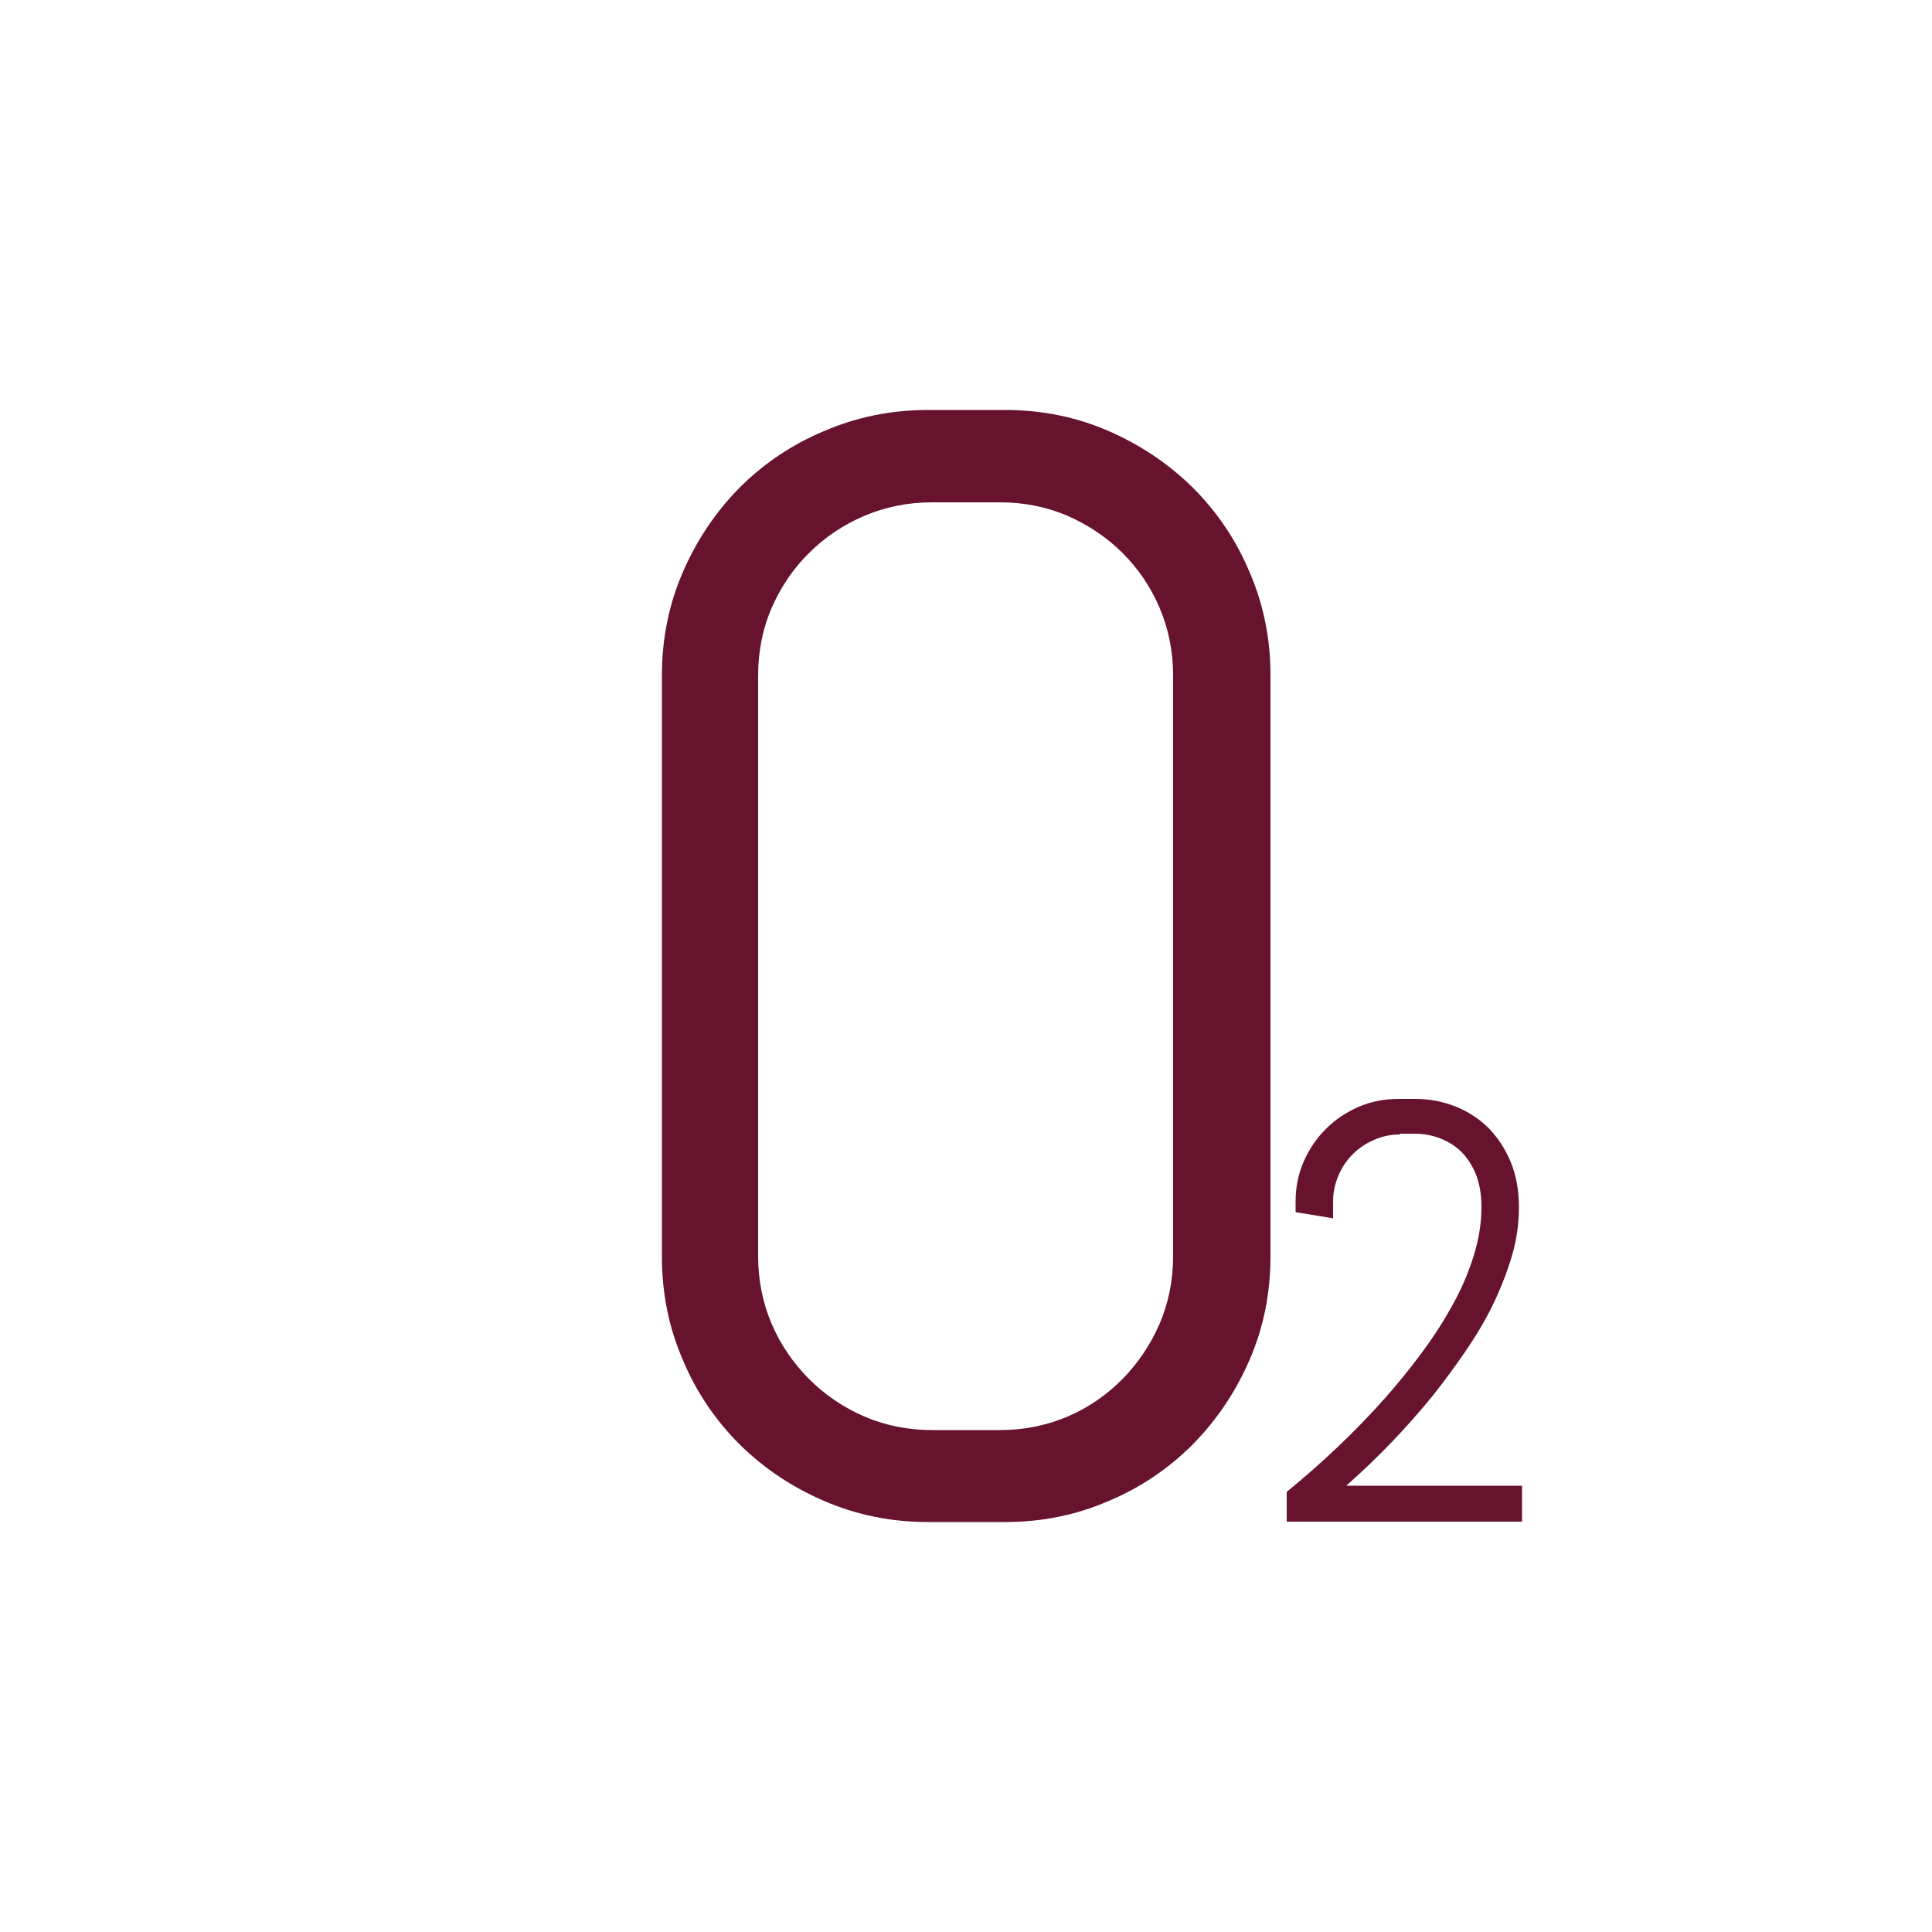 <?xml version="1.0" encoding="UTF-8"?>
<!-- Generator: Adobe Illustrator 28.2.0, SVG Export Plug-In . SVG Version: 6.00 Build 0)  -->
<svg xmlns="http://www.w3.org/2000/svg" xmlns:xlink="http://www.w3.org/1999/xlink" version="1.1" id="Camada_1" x="0px" y="0px" viewBox="0 0 500 500" style="enable-background:new 0 0 500 500;" xml:space="preserve">
<style type="text/css">
	.st0{fill:none;stroke:#67132E;stroke-width:6;stroke-linecap:round;stroke-linejoin:round;stroke-miterlimit:10;}
	.st1{fill:#67132E;}
	
		.st2{fill:none;stroke:#67132E;stroke-width:5;stroke-linecap:round;stroke-linejoin:round;stroke-miterlimit:10;stroke-dasharray:10,15;}
	.st3{fill:#FDD663;}
	.st4{fill:none;stroke:#FDD663;stroke-miterlimit:10;}
	.st5{fill:none;stroke:#000000;stroke-width:4;stroke-linecap:round;stroke-linejoin:round;stroke-miterlimit:10;}
	.st6{fill:none;stroke:#000000;stroke-width:3;stroke-linecap:round;stroke-linejoin:round;stroke-miterlimit:10;}
	.st7{fill:none;stroke:#000000;stroke-miterlimit:10;}
	.st8{fill:none;stroke:#67132E;stroke-width:6;stroke-miterlimit:10;}
</style>
<g>
	<path class="st0" d="M1590.5,180.9v-51h20.6v-16h-20.6h-158.9H1412v16h19.6v51c0,22.2,9.1,42.3,23.9,56.7c7,6.8,7,18.1,0,24.9   c-14.7,14.4-23.9,34.5-23.9,56.7v51H1412v16h19.6h158.8h20.6v-16h-20.6v-51c0-22.2-9.1-42.3-23.9-56.7c-7-6.8-7-18.1,0-24.9   C1581.3,223.1,1590.5,203,1590.5,180.9z"></path>
	<path class="st1" d="M1513.5,245h-4c-28.6,0-53.2-17.3-63.9-42c-3.6-8.4,130.5,6.8,119.3,19.2C1552.3,236.2,1534,245,1513.5,245z"></path>
	<path class="st1" d="M1461.4,355.2l-10.9,13.8h122l-10.8-13.8C1536.2,322.6,1486.9,322.6,1461.4,355.2z"></path>
	<rect x="1411.5" y="114" class="st1" width="199" height="17"></rect>
	<rect x="1411.5" y="369" class="st1" width="199" height="17"></rect>
	<path class="st2" d="M1511.5,330.8v-78.3"></path>
</g>
<path class="st3" d="M1556.9-725.6l-26.7,14c-0.9,0.5-1.9-0.3-1.7-1.2l5.1-29.8c0.1-0.4-0.1-0.8-0.3-1l-21.6-21.1  c-0.7-0.7-0.3-1.9,0.7-2l29.9-4.3c0.4-0.1,0.7-0.3,0.9-0.6l13.4-27.1c0.4-0.9,1.7-0.9,2.1,0l13.4,27.1c0.2,0.3,0.5,0.6,0.9,0.6  l29.9,4.3c1,0.1,1.4,1.3,0.7,2l-21.6,21.1c-0.3,0.3-0.4,0.7-0.3,1l5.1,29.8c0.2,1-0.8,1.7-1.7,1.2l-26.7-14  C1557.6-725.8,1557.2-725.8,1556.9-725.6z"></path>
<path class="st4" d="M1409.3-725.6l-26.7,14c-0.9,0.5-1.9-0.3-1.7-1.2l5.1-29.8c0.1-0.4-0.1-0.8-0.3-1l-21.6-21.1  c-0.7-0.7-0.3-1.9,0.7-2l29.9-4.3c0.4-0.1,0.7-0.3,0.9-0.6l13.4-27.1c0.4-0.9,1.7-0.9,2.1,0l13.4,27.1c0.2,0.3,0.5,0.6,0.9,0.6  l29.9,4.3c1,0.1,1.4,1.3,0.7,2l-21.6,21.1c-0.3,0.3-0.4,0.7-0.3,1l5.1,29.8c0.2,1-0.8,1.7-1.7,1.2l-26.7-14  C1410-725.8,1409.6-725.8,1409.3-725.6z"></path>
<g>
	<g>
		<g>
			<path class="st3" d="M1153.5-668c-0.2,0-0.3,0-0.5-0.1c-0.6-0.2-1-0.6-1.2-1.2l-4-16.2c-0.1-0.3-0.3-0.4-0.5-0.5l-16.2-4     c-0.6-0.1-1.1-0.6-1.2-1.2c-0.2-0.6,0-1.2,0.4-1.7l12.8-12.8l7.5,10.9c0.8,1.1,1.8,2,2.9,2.6l16.3,8.6l-15.1,15.1     C1154.4-668.2,1154-668,1153.5-668z M1142.9-704.1l-11.9,11.9c-0.2,0.2-0.2,0.4-0.2,0.7c0.1,0.2,0.3,0.4,0.5,0.5l16.2,4     c0.6,0.2,1.1,0.6,1.2,1.2l4,16.2c0.1,0.2,0.2,0.4,0.5,0.5c0.2,0.1,0.5,0,0.7-0.2l14.2-14.2l-15.1-7.9c-1.3-0.7-2.5-1.7-3.3-2.9     L1142.9-704.1z"></path>
		</g>
		<g>
			<path class="st3" d="M1216.2-667.4c-0.4,0-0.9-0.2-1.2-0.5l-15.8-15.8l16.3-8.6c1.2-0.6,2.2-1.5,2.9-2.6l7.5-10.9l13.4,13.4     c0.4,0.4,0.6,1.1,0.4,1.7c-0.2,0.6-0.6,1-1.2,1.2l-16.2,4c-0.3,0.1-0.4,0.3-0.5,0.5l-4,16.2c-0.1,0.6-0.6,1.1-1.2,1.2     C1216.5-667.4,1216.4-667.4,1216.2-667.4z M1200.9-683.4l14.8,14.8c0.2,0.2,0.4,0.2,0.7,0.2c0.2-0.1,0.4-0.3,0.5-0.5l4-16.2     c0.2-0.6,0.6-1.1,1.2-1.2l16.2-4c0.2-0.1,0.4-0.2,0.5-0.5s0-0.5-0.2-0.7l-12.6-12.6l-6.8,9.9c-0.8,1.2-2,2.2-3.3,2.9     L1200.9-683.4z"></path>
		</g>
	</g>
	<g>
		<path class="st3" d="M1207.8-708.6h-46.6c-2.7,0-5-2.2-5-5v-3.9c0-5.5,3.6-10.3,8.7-11.9c-2.1-1.4-3.1-4-2.6-6.6    c0.5-2.4,2.5-4.3,4.8-4.8c1.9-0.4,3.9,0.1,5.4,1.3s2.4,3,2.4,4.9c0,2.1-1,4-2.7,5.2c3.4,1.1,6.3,3.6,7.7,6.9    c0.9-6.3,5.4-11.7,11.6-13.6c-3-1.9-4.5-5.5-3.8-9.1c0.7-3.2,3.3-5.8,6.6-6.4c2.5-0.5,5.1,0.2,7.1,1.8s3.1,4,3.1,6.5    c0,2.9-1.5,5.5-3.8,7.1c7.1,2,12.1,8.4,12.1,15.9v6.7C1212.8-710.8,1210.6-708.6,1207.8-708.6z M1168.7-739.9    c-0.4,0-0.8,0-1.2,0.1c-2,0.4-3.6,2-4.1,4c-0.6,2.6,0.7,5.1,3.1,6.1l1.5,0.6l-1.6,0.3c-5.3,1.1-9.2,5.8-9.2,11.2v3.9    c0,2.2,1.8,4,4,4h46.6c2.2,0,4-1.8,4-4v-6.7c0-7.4-5.3-13.8-12.5-15.2l-1.5-0.3l1.4-0.6c2.7-1.2,4.4-3.9,4.4-6.8    c0-2.2-1-4.3-2.7-5.8c-1.7-1.4-4-2-6.2-1.6c-2.8,0.6-5.2,2.8-5.8,5.6c-0.8,3.5,1,7.1,4.3,8.6l1.4,0.6l-1.5,0.3    c-7.1,1.5-12.2,7.9-12.2,15.1v0.7l-1,0.1c-0.8-4.6-4.4-8.3-9-9.2l-1.6-0.3l1.5-0.6c2-0.8,3.2-2.8,3.2-4.9c0-1.6-0.7-3.1-2-4.2    C1171.1-739.5,1169.9-739.9,1168.7-739.9z"></path>
	</g>
	<g>
		<path class="st3" d="M1194.4-681.1h-19.6c-1.5,0-3-0.4-4.3-1.1l-17.4-9.1c-1.3-0.7-2.5-1.7-3.3-2.9l-11.2-16.2    c-0.8-1.2-1.4-2.7-1.6-4.1l-2.4-19.5c-0.2-1.5,0-3,0.5-4.4l7-18.4c0.5-1.4,1.4-2.7,2.5-3.6l14.7-13c1.1-1,2.5-1.7,3.9-2l19.1-4.7    c1.4-0.3,3-0.3,4.4,0l19.1,4.7c1.4,0.3,2.8,1.1,3.9,2.1l14.7,13c1.1,1,2,2.2,2.5,3.6l7,18.4c0.5,1.4,0.7,2.9,0.5,4.4l-2.4,19.5    c-0.2,1.5-0.7,2.9-1.6,4.1l-11.2,16.2c-0.8,1.2-2,2.2-3.3,2.9l-17.4,9.1C1197.3-681.5,1195.8-681.1,1194.4-681.1z M1184.5-779.4    c-0.7,0-1.3,0.1-2,0.2l-19.1,4.7c-1.3,0.3-2.5,0.9-3.5,1.8l-14.7,13c-1,0.9-1.8,2-2.2,3.2l-7,18.4c-0.5,1.2-0.6,2.6-0.5,3.9    l2.4,19.5c0.2,1.3,0.6,2.6,1.4,3.7l11.2,16.2c0.8,1.1,1.8,2,2.9,2.6l17.4,9.1c1.2,0.6,2.5,0.9,3.8,0.9h19.6c1.3,0,2.6-0.3,3.8-0.9    l17.4-9.1c1.2-0.6,2.2-1.5,2.9-2.6l11.2-16.2c0.8-1.1,1.2-2.4,1.4-3.7l2.4-19.5c0.2-1.3,0-2.7-0.5-3.9l-7-18.4    c-0.5-1.2-1.2-2.4-2.2-3.2l-14.7-13c-1-0.9-2.2-1.5-3.5-1.8l-19.1-4.7C1185.9-779.3,1185.2-779.4,1184.5-779.4z"></path>
	</g>
	<g>
		<path class="st3" d="M1192.6-688.1h-16.1c-1.4,0-2.8-0.3-4-1l-14.3-7.5c-1.2-0.6-2.3-1.6-3.1-2.8l-9.2-13.3    c-0.8-1.2-1.3-2.5-1.5-3.9l-1.9-16c-0.2-1.4,0-2.8,0.5-4.1l5.7-15.1c0.5-1.3,1.3-2.5,2.4-3.4l12.1-10.7c1-0.9,2.3-1.6,3.7-1.9    l15.7-3.8c1.4-0.3,2.8-0.3,4.1,0l15.7,3.8c1.4,0.3,2.6,1,3.7,1.9l12.1,10.7c1,0.9,1.9,2.1,2.4,3.4l5.7,15.1    c0.5,1.3,0.7,2.7,0.5,4.1l-1.9,16c-0.2,1.4-0.7,2.7-1.5,3.9l-9.2,13.3c-0.8,1.2-1.9,2.1-3.1,2.8l-14.3,7.5    C1195.4-688.5,1194-688.1,1192.6-688.1z M1184.5-770.9c-0.6,0-1.2,0.1-1.8,0.2l-15.6,3.8c-1.2,0.3-2.3,0.9-3.3,1.7l-12.1,10.7    c-0.9,0.8-1.7,1.9-2.1,3l-5.7,15.1c-0.4,1.2-0.6,2.4-0.4,3.6l1.9,16c0.1,1.2,0.6,2.4,1.3,3.4l9.2,13.3c0.7,1,1.7,1.9,2.8,2.4    l14.3,7.5c1.1,0.6,2.3,0.9,3.6,0.9h16.1c1.2,0,2.5-0.3,3.6-0.9l14.3-7.5c1.1-0.6,2-1.4,2.7-2.4l9.2-13.3c0.7-1,1.2-2.2,1.3-3.4    l1.9-16c0.1-1.2,0-2.5-0.4-3.7l-5.7-15.1c-0.4-1.2-1.2-2.2-2.1-3l-12.1-10.7c-0.9-0.8-2.1-1.4-3.3-1.7l-15.7-3.8    C1185.8-770.8,1185.2-770.9,1184.5-770.9z"></path>
	</g>
</g>
<g>
	<path class="st5" d="M368.1-566c-0.2-0.3-0.4-0.5-0.6-0.8c9.7-9.1,22.5-14.2,35.9-14.2l0,0c23.8,0,44.1,15.8,50.4,38h-66.6   C380.3-550.6,373.9-558.3,368.1-566z M380.9-619.6c0-12.5,10.1-22.6,22.6-22.6s22.6,10.1,22.6,22.6S416-597,403.5-597l0,0l0,0   C391-597.1,380.9-607.2,380.9-619.6z M495.6-606.6L495.6-606.6L495.6-606.6c19.5,0,37,10.6,46.1,27.4c-3.5,3.2-6.7,6.8-9.5,10.6   H459c-2.8-3.9-6-7.4-9.5-10.6C458.7-596.1,476.2-606.6,495.6-606.6z M473-645.2c0-12.4,10.1-22.6,22.6-22.6s22.6,10.1,22.6,22.6   c0,12.4-10.1,22.6-22.6,22.6l0,0l0,0C483.2-622.6,473-632.8,473-645.2z M623.1-566c-5.8,7.8-12.2,15.5-19.2,23h-66.6   c6.3-22.2,26.6-38,50.4-38l0,0c6.7,0,13.3,1.3,19.4,3.7c6.1,2.4,11.7,6,16.5,10.5C623.5-566.6,623.3-566.3,623.1-566z M565.2-619.6   c0-12.5,10.1-22.6,22.6-22.6c12.4,0,22.6,10.1,22.6,22.6S600.3-597,587.8-597l0,0l0,0C575.3-597.1,565.2-607.2,565.2-619.6z    M632.8-580.2c-25.4,34.7-31,53.4-137.2,117.7c-41.7-21.1-109.3-68.1-137.2-117.7c-21.9-34.6-26-63.1-25.2-81.7   c1.3-30.2,16.5-54.4,40.7-64.9c9.1-3.9,18.9-5.8,29.1-5.8c27.1,0,57.6,13.4,87.3,39.1c3,2.6,7.5,2.6,10.5,0   c40.9-35.4,83.3-47.6,116.4-33.3c24.2,10.5,39.5,34.7,40.7,64.9C658.8-643.2,654.7-614.8,632.8-580.2z M239.6-404.4   c-0.7-4.9-5.3-8.4-10.2-7.6c-4.9,0.7-8.4,5.3-7.6,10.2c0.7,4.9,5.3,8.3,10.2,7.6C236.9-394.8,240.3-399.4,239.6-404.4z    M239.6-404.4c-0.7-4.9-5.3-8.4-10.2-7.6c-4.9,0.7-8.4,5.3-7.6,10.2c0.7,4.9,5.3,8.3,10.2,7.6C236.9-394.8,240.3-399.4,239.6-404.4   z M239.6-404.4c-0.7-4.9-5.3-8.4-10.2-7.6c-4.9,0.7-8.4,5.3-7.6,10.2c0.7,4.9,5.3,8.3,10.2,7.6   C236.9-394.8,240.3-399.4,239.6-404.4z"></path>
	<path class="st5" d="M679.2-452.7c-4.7-7.9-24.1-31.3-75.2-1.5l-90.2,52.5c-5,2.9-9.5,4.7-14,5.7c1.8-2.9,3.2-6.1,4.2-9.7   c4.6-17.2-5.6-35.2-23.3-40.9c-0.3-0.1-0.7-0.2-1-0.3c-25.9-4.7-51.5-13.9-72-21.3c-7.1-2.6-13.9-5-19.6-6.9   c-23.1-7.5-43.9,1.8-61.3,11.8l-67.1,38.8l-6.3-11.2c-5.8-10.2-18.8-13.8-29-8l-25.3,14.3c-4.9,2.8-8.5,7.4-10,12.8   c-1.5,5.5-0.8,11.2,2,16.2L265.4-269c2.8,4.9,7.3,8.5,12.8,10c1.9,0.5,3.8,0.8,5.7,0.8c3.6,0,7.2-0.9,10.4-2.8l25.3-14.3   c10.2-5.8,13.8-18.8,8-29l-7.7-13.6l15.3-8.8l115.5,30.9c6.5,1.7,12.9,2.6,19.2,2.6c12.5,0,24.4-3.5,35.7-10.4l163.6-100.7   C684.2-413.4,688.9-436.5,679.2-452.7z M232-394.1c-4.9,0.7-9.5-2.7-10.2-7.6s2.7-9.5,7.6-10.2c4.9-0.7,9.5,2.7,10.2,7.6   C240.3-399.4,236.9-394.8,232-394.1z"></path>
</g>
<path class="st5" d="M412.9-408.6c0,0,73,18.3,87,12.6"></path>
<g>
	<path class="st6" d="M-120.4-444.1c0.4,31.4-25.8,57.1-57.2,57.1h-3.7c3.7-11,5.7-22.7,5.7-34.9V-445c0-35.4,52.8-37.4,55.1-2.2   C-120.5-446.2-120.4-445.2-120.4-444.1z"></path>
	<path class="st6" d="M-175.6-526.1V-422c0,12.2-2,24-5.7,34.9c-11.4,33.7-38.8,60-73.2,69.9c-2.9,0.8-5.7,1.5-8.7,2.1   c-3.6,0.7-7.3,1.3-11.1,1.6c-3.4,0.3-6.9,0.5-10.4,0.5s-6.9-0.2-10.4-0.5c-3.8-0.4-7.5-0.9-11.1-1.6c-2.9-0.6-5.8-1.3-8.7-2.1   c-34.4-9.8-61.8-36.2-73.2-69.9c-3.7-11-5.7-22.7-5.7-34.9v-104.1H-175.6z"></path>
	<path class="st6" d="M-388-387h-4.4c-31.2,0-56.4-25.3-56.4-56.4c0-1.1,0-2.2,0.1-3.3c2-35.4,55.1-33.5,55.1,2v22.8   C-393.7-409.8-391.7-398-388-387z"></path>
	<path class="st6" d="M-254.5-317.2v14.4h-60.3v-14.4c2.8,0.8,5.7,1.5,8.7,2.1c3.6,0.7,7.3,1.3,11.1,1.6c3.4,0.3,6.9,0.5,10.4,0.5   s7-0.2,10.4-0.5c3.8-0.4,7.4-0.9,11.1-1.6C-260.2-315.6-257.4-316.3-254.5-317.2z"></path>
	<rect x="-299.2" y="-302.8" class="st6" width="29.1" height="75.6"></rect>
	<rect x="-362" y="-227.2" class="st6" width="154.7" height="44.4"></rect>
	<polygon class="st6" points="-284.6,-419.1 -303.3,-409.3 -299.7,-430 -314.8,-444.7 -293.9,-447.7 -284.6,-466.6 -275.3,-447.7    -254.5,-444.7 -269.6,-430 -266,-409.3  "></polygon>
</g>
<path class="st7" d="M-1146.7-250.9l80.6,80.6c5.6,5.6,13.3,8.8,21.2,8.8c7.9,0,15.6-3.2,21.2-8.8c35.4-35.4,132.5-132.5,188-188  c8.6-8.6,20.3-13.5,32.5-13.5s23.9,4.9,32.5,13.5l0,0c17.9,18,17.9,47.1,0,65c-62,61.9-179.8,179.8-241.7,241.7  c-8.6,8.6-20.3,13.4-32.5,13.4s-23.9-4.8-32.5-13.4l-134.3-134.3c-17.9-17.9-17.9-47.1,0-65c8.6-8.6,20.3-13.5,32.5-13.5  C-1167-264.4-1155.3-259.5-1146.7-250.9L-1146.7-250.9z"></path>
<g>
	<path class="st1" d="M797.7,206.4c-6.4-6.3-12.2-12-18.1-17.6c-0.7-0.7-2.3-0.7-3.4-0.6c-10.8,1.3-18.5-3.6-24.5-12   c-2.1-3-1.5-5.9,1.9-7c14.9-4.6,22.5-16.6,30.6-28.5c5.4-7.9,10.8-16.1,17.7-22.6c15.2-14.4,33.7-14.2,48.9-0.9   c4.6,4,4.3,6.4-1.8,9.7c4.9,4.8,9.6,9.5,14.4,14.1c0.5,0.5,1.5,0.6,2.2,0.6c7-0.4,10.6,4.6,14.4,9.1c2.2,2.7,0.1,5-1.9,7   c-12.8,12.8-25.6,25.6-38.5,38.5c-7.1,7.2-14.8,13.9-21.3,21.6c-7.8,9.1-17.1,14.1-28.9,15c-4.5,0.3-8.8,1.6-13.3,2.1   c-5.5,0.6-9.6,3.1-13.5,7.2c-45.2,48-90.6,95.8-136,143.7c-7,7.4-15.4,9-22.9,4.4c-9.8-6-10.8-19.2-2-27.6   c27.3-26,54.7-51.9,82-77.9c21.2-20.1,42.6-40,63.4-60.5c7.2-7.1,15.2-10.6,24.9-11.8c7-0.9,13.9-2.3,20.8-3.7   C794.3,208.4,795.6,207.4,797.7,206.4z M870.4,153.2c-2.6-4.3-4.9-3.4-7.8-0.6c-20,20.1-40.1,40.2-60.3,60.2   c-1.8,1.8-4.4,3.4-6.8,4c-6.5,1.5-13.2,2.7-19.8,3.5c-9.5,1.2-17.2,4.7-24.4,11.6c-40.3,38.9-81,77.3-121.6,115.8   c-7.7,7.3-15.4,14.5-23,21.9c-3.5,3.4-3.3,8.9-0.1,12.1c3.2,3.2,8.5,3.2,12.1,0c1.2-1.1,2.3-2.3,3.4-3.4   c46.1-48.7,92.2-97.4,138.4-146c1.8-1.9,4.2-3.6,6.7-4.1c9.2-2,18.6-3.3,27.9-5.2c3.2-0.7,7-1.5,9.1-3.6   C826.3,197.5,848.2,175.4,870.4,153.2z M840.2,120.3c-8.4-5.9-18.5-5.8-27.5-0.1c-8.5,5.4-14.3,13.2-19.4,21.6   c-8.1,13.1-16.2,26.2-31.6,33.5c2.1,1.4,3.6,2.6,5.3,3.3c6.3,2.8,11.9,0.5,17.1-2.9c9.2-6,15.4-14.8,21.5-23.6   C814.6,139,825.1,127.4,840.2,120.3z M825.8,140.7c-1.4,1.5-3.2,3.4-4.8,5.1c6.3,6.4,12.1,12.3,17.9,18.1c1.9-1.7,3.7-3.3,5.5-4.9   C838.2,152.8,832.3,147,825.8,140.7z M857,146.2c-4.4-4.2-8.6-8.1-12.7-12.2c-5-4.9-5.9-4.8-10.3,0.2c5.7,5.8,11.4,11.6,17.4,17.7   C853.1,150.4,854.8,148.6,857,146.2z M826.5,175.4c2.2-1.7,4.1-3.3,5.9-4.8c-5.8-5.8-11.4-11.4-17.3-17.4c-1.5,2.2-3,4.3-4.4,6.3   C816.3,165,821.6,170.3,826.5,175.4z M801.3,171.8c5.2,5.4,10.1,10.3,14.7,15c1.3-1.1,3.2-2.6,4.3-3.5   c-5.3-5.4-10.3-10.5-15.3-15.7C803.5,169.1,802,170.9,801.3,171.8z M788,183.4c5.2,5.4,10.3,10.8,15.2,15.8   c1.8-1.6,3.7-3.2,5.1-4.6c-5.1-5.2-9.9-10.2-14.8-15.3C791.5,180.8,789.5,182.3,788,183.4z"></path>
</g>
<g>
	<path class="st1" d="M1111.8,292.6c-16.8-2.5-32-5.7-46.2-12.5c-12.2-5.9-23.2-13.4-29.3-26c-2.2-4.5-3.5-9.8-3.6-14.7   c-0.4-22.7,0.2-45.3-0.3-68c-0.3-16.2,6.4-28.2,19.1-37.4c15.5-11.2,33.3-16.5,51.7-20c20.9-4,42-5,63.1-3.1   c8.1,0.7,16.2,2.1,24.1,3.8c13,2.8,25.8,5.9,38.7,9.2c28.5,7.4,46.1,25.6,51,54.5c6.9,41.2-3.3,78.4-29,111.5   c-16.3,20.9-35.9,38.4-56.4,55c-17.4,14-34.8,27.9-52.2,41.8c-5.4,4.3-6.1,4.3-11.5-0.3c-21.4-18-42.8-36.1-64.2-54.1   c-5.1-4.3-4.9-7.2,0.8-10.8c13.3-8.6,26.5-17.2,39.8-25.8C1108.5,295,1109.6,294.1,1111.8,292.6z M1197.5,331.5   c6.9-6.6,13.4-12.8,20.1-19.1c-7.1-5.8-13.7-11.2-20.3-16.6c-5.4-4.4-6.6-7.4-3.9-10c4.3-4.2,7.3-0.1,10.2,2.2   c7,5.5,13.9,11.3,21.1,17.1c5.7-6.5,11-12.7,16.4-18.9c-5.5-6.4-10.7-12.2-15.5-18.4c-1.2-1.6-1.9-4.7-1.1-6.5   c1.4-3.5,5.5-3.4,8.6,0.1c4.7,5.3,9.3,10.8,14.6,16.9c3.6-6,6.7-11.5,10.1-16.7c2.3-3.5,2.4-6.4-0.6-9.7c-2.6-2.8-4.6-6.1-6.7-9.3   c-1.8-2.7-2.1-5.5,0.7-7.5c2.8-2,5.3-1.1,7.3,1.6c1.9,2.6,3.9,5.2,6.3,8.5c5.4-16.3,7.9-32.1,7.3-48.4   c-0.6-16.1-3.8-31.5-14.4-44.3c-3.6-4.4-8.4-7.8-12.6-11.7c-0.3,0.3-0.6,0.7-0.9,1c13.5,18.1,14.6,29.1,1.4,47.6   c-9.3,13.1-20,25.4-31.5,36.6c-31.4,30.5-67.3,55.5-103.5,79.9c-4.2,2.9-4.1,6.1,0.6,8.2c1.8,0.8,4.2,1,6.3,0.7   c11.7-1.5,20.2,4.8,22,16.4c1.2,7.6,3.9,9.6,11.6,8.7c9.1-1.1,15.6,2.4,19.6,10.4c0.4,0.8,0.9,1.6,1.5,2.7   c6.1-5,11.7-9.8,17.9-14.9c-1.8-1.6-3.2-2.8-4.6-4c-5.8-5.3-11.5-10.6-17.3-15.9c-2.8-2.6-5.9-5.4-2.3-9.2c3.4-3.6,6.3-0.9,8.9,1.6   c1.1,1,2.2,2,3.3,3C1184.4,319.3,1190.7,325.2,1197.5,331.5z M1137.2,212.3c25.6,0,44.8-2.4,63.5-8.4c12.6-4.1,24.6-9.3,34.3-18.7   c12.1-11.7,12.5-26.7,0.2-38.1c-5.7-5.3-12.6-10.1-19.9-13c-44.1-18-88.9-18.8-134-4c-11.1,3.7-21.5,9.1-29.9,17.5   c-11.7,11.7-12.1,25.4,0,36.7c5.6,5.3,12.3,9.8,19.2,13.2C1093.4,208.7,1118,212.1,1137.2,212.3z M1215.9,210.2   c-1.3,0-1.8-0.1-2.2,0c-15.7,6.5-32.1,9.6-48.9,11c-29.9,2.5-59.2,0-87.7-9.7c-12.6-4.3-24.2-10.7-33.7-20.4   c-0.5,0.7-0.8,0.9-0.8,1.2c0,16.5-0.5,33,0.1,49.5c0.3,7.7,5.4,13.7,12.1,18.3c0.8-7.5,0.8-14.8,0.9-22.1c0-3.5,1.2-6.7,5.2-6.5   c4.3,0.2,5,3.6,4.8,7.3c-0.4,8.7-0.7,17.3-0.8,26c0,1.4,0.5,3.7,1.4,4.2c5.2,2.7,10.7,5,17.3,8c0-8.8,0-16.3,0-23.7   c0-3.6,1-7.1,5.3-7.1c4.4,0,4.9,3.6,4.8,7.2c-0.2,7.3-0.4,14.7-0.2,22c0,1.4,1.2,3.8,2.2,4.1c6.6,1.5,13.3,2.4,20.6,3.7   c0-9.3,0-17.7,0-26.2c0-3.3,1.1-5.8,4.6-5.9c3.7-0.2,5.3,2.5,5.4,5.8c0.2,3.2,0.1,6.3,0.1,9.5c0,5.2,0,10.4,0,16.6   C1158.2,260.5,1188.3,237.8,1215.9,210.2z M1076.6,327.7c20.5,17.3,40.4,34,60.5,51c7.2-5.2,14-10.5,21.2-15.3   c3.6-2.4,5.1-5,3.1-9.1c-1.8-3.8-4.8-5.4-8.9-4.9c-14.4,1.7-20.8-3.3-23.2-17.8c-0.8-4.6-4.8-8.2-9.1-7.3   c-10,2.1-17.3-1.3-22.4-10.2C1090.9,318.6,1084.1,322.9,1076.6,327.7z"></path>
	<path class="st1" d="M1143.8,129.9c14.5,0.6,28.7,2.4,41.7,9.1c4.9,2.5,9.7,6,13.4,10.1c7.7,8.4,7.5,18.9,0,27.5   c-6.9,8-16.1,12.2-26.1,14.8c-24.7,6.4-49,5.9-72.4-5.6c-3.8-1.9-7.4-4.6-10.5-7.5c-9.5-9.2-9.6-21.4-0.4-30.9   C1097.7,138.8,1109.7,130.5,1143.8,129.9z M1143.5,186c30.9-0.3,40.6-8.9,46.6-14.8c5.6-5.6,5.9-11.2,0.3-16.5c-3.2-3-7-5.8-11-7.5   c-20-8.6-40.7-8.9-61.5-3.7c-7.8,1.9-15.2,5-21,10.8c-5.5,5.5-5.6,11.2,0,16.5c2.7,2.6,5.9,4.9,9.3,6.6   C1117.8,183.4,1130.4,185.1,1143.5,186z"></path>
	<path class="st1" d="M1107,331.2c1.9,1,3.1,1.4,4.1,2.2c7.4,5.9,14.7,11.8,22.1,17.8c2.7,2.2,4.6,4.7,1.8,8c-2.7,3-5.5,2-8.3-0.3   c-7.3-6-14.9-11.7-22-17.9c-1.5-1.3-2.1-4.3-1.9-6.4C1103,333.3,1105.5,332.3,1107,331.2z"></path>
</g>
<path class="st0" d="M1922.9,335.4c-25.3,32.2-64.7,53-108.9,53c-76.4,0-138.4-62-138.4-138.4c0-62,40.7-114.4,96.9-132  c-18.5,23.5-29.5,53.2-29.5,85.4c0,76.4,62,138.4,138.4,138.4C1895.9,341.7,1909.8,339.5,1922.9,335.4z"></path>
<g>
	<g>
		<path class="st1" d="M1798,190.4v-2.8l26.7-44H1799v-6h34.3v2.8l-26.7,44h26.7v6H1798z"></path>
	</g>
	<g>
		<path class="st1" d="M1833.3,313v-2.1l19.5-32.2h-18.8v-4.4h25.1v2.1l-19.5,32.2h19.5v4.4H1833.3z"></path>
	</g>
	<g>
		<path class="st1" d="M1859.2,256.5v-2.6l24.4-40.2h-23.4v-5.5h31.3v2.6l-24.4,40.2h24.4v5.5H1859.2z"></path>
	</g>
</g>
<g>
	<path class="st1" d="M2166.8,321.2c0,16.3,0,32.9,0,49.5c0,2.6-0.6,5.3-0.9,7.9c0,0.3-0.1,0.6-0.2,0.9c-3.3,10.2-13.9,15-28.6,12.8   c-9.7-1.4-16.4-9.1-16.4-19.1c-0.1-15.6,0-31.2,0-46.7c0-1.6,0-3.2,0-4.1c-8-1.5-15.8-2.1-23-4.4c-14.7-4.6-25.7-14.4-34.6-26.7   c-9.5-13-15.5-27.5-19.2-43.1c-0.8-3.4-0.8-6.5,3.1-7.5c3.9-0.9,5.3,1.8,6.1,5.3c3.7,15.1,9.1,29.6,19.2,41.6   c5,5.9,10.8,11.6,17.2,15.9c17.5,11.7,38.2,10.9,55.3-1.5c16.6-12,26.2-28.9,31.7-48.1c9.8-34.2,7.9-67.7-8.5-99.8   c-4.7-9.2-10.9-17.3-18.8-24c-21.1-17.9-47.7-17.4-68.1,1.3c-13.8,12.6-21.7,28.7-26.7,46.4c-0.6,2.3-0.6,4.9-1.9,6.8   c-1.1,1.6-3.8,3.5-5.3,3.2c-1.6-0.3-4-3.5-3.6-4.9c6.5-28.9,19-53.9,46.2-68.9c8.3-4.6,17.4-6.5,26.9-6.5c12.2,0,24.3,0.4,36.5-0.1   c23.3-0.9,41.2,9.1,55.5,26.6c13.1,16,20.3,34.7,23.7,54.8c4.9,29.2,2.1,57.6-10.5,84.7c-8.3,17.9-20.3,32.8-38.5,41.6   C2178.2,317.6,2172.6,319.1,2166.8,321.2z M2148.6,311.2c11.2,0.9,21.8,0.2,31.7-5.1c15.1-8.1,25.4-20.8,32.5-36   c13.5-28.7,15.5-58.7,8.1-89.3c-4.7-19.4-13.4-36.7-28.6-50.2c-12.4-11-26.9-15.4-43.6-13.2   C2205.6,157.5,2206.4,270.5,2148.6,311.2z M2157,321.4c-9.2,0-17.8,0-26.8,0c0,17.9-0.1,35.5,0.1,53.2c0,4.5,3.9,7.9,8.5,8.1   c3.1,0.2,6.2,0.2,9.3,0c5-0.2,8.8-3.8,8.8-8.8C2157.1,356.5,2157,339.2,2157,321.4z"></path>
	<path class="st1" d="M1958.7,229.4c-12.1-9.3-12.1-20.7,0-30.2c-2.4-5-5-10-7.4-15c-4-8.2,0.2-15.1,9.4-15.1   c18.5-0.1,37.1,0,55.6-0.1c5.2,0,8.7,2.2,10.9,6.8c2.9,6,6.1,11.9,8.8,17.9c1.3,2.9,2.9,3.8,6,3.8c16.9-0.2,33.8-0.1,50.7-0.1   c10.9,0,18.2,7,18.1,17.1c-0.1,9.6-7.3,16.5-17.7,16.5c-16.9,0.1-33.8,0.1-50.7,0c-3.2,0-5.1,0.7-6.4,3.9   c-2.7,6.1-5.9,11.9-8.8,17.9c-2.2,4.6-5.8,6.8-11,6.7c-18.4-0.1-36.8,0-55.2,0c-9.7,0-13.8-6.8-9.5-15.6   C1953.8,239.1,1956.2,234.4,1958.7,229.4z M2030.1,207.2c-1.9,0-3.9,0-5.8,0c-19,0-38,0-56.9,0c-5.8,0-9,3.6-8,8.6   c0.7,3.7,3.6,5.5,8.9,5.5c41.4,0,82.8,0,124.1,0c1.2,0,2.4,0,3.5-0.2c5.1-1.1,7.6-7.4,3.9-11c-1.7-1.7-4.9-2.8-7.4-2.8   C2071.7,207.1,2050.9,207.2,2030.1,207.2z M1959.3,178.9c2.7,5.4,5.3,10.3,7.6,15.4c1.2,2.6,2.8,3.2,5.5,3.2   c17-0.1,34.1-0.1,51.1-0.1c1.1,0,2.2-0.2,3.6-0.3c-3.2-6.4-6.2-12.3-9.1-18.2C1998.5,178.9,1979.1,178.9,1959.3,178.9z    M2027.2,231.1c-19.4,0-38.2,0-57,0c-0.7,0-1.8,0.5-2.2,1.1c-3,5.7-5.8,11.5-8.9,17.6c19.3,0,37.8,0,56.3-0.1   c1.1,0,2.7-0.7,3.1-1.6C2021.5,242.8,2024.2,237.2,2027.2,231.1z"></path>
	<path class="st1" d="M2154,214.2c-0.3-17.4-3.6-33.9-12.4-49c-2.2-3.7-4.8-7.2-7.8-10.2c-12.4-12.7-28.2-12.7-40.7,0   c-7.3,7.5-11.8,16.6-15.1,26.4c-0.4,1.1-0.7,2.3-1.1,3.4c-1.1,2.6-3,4.1-5.9,3.1c-2.8-1-3.7-3.4-2.9-6.1c0.7-2.7,1.6-5.4,2.7-8   c4.4-11.2,10.3-21.4,19.8-29c15.3-12.3,33.6-11.7,48.1,1.6c11.9,10.9,18.3,25.1,21.6,40.5c5.7,26.4,4.3,52.2-7.9,76.7   c-3.3,6.5-7.8,12.7-13,17.8c-15.4,15.3-35.9,15.1-51.6,0.1c-9.9-9.5-15.7-21.4-19.6-34.3c-0.9-2.9-0.1-5.5,3-6.5   c3.2-1.1,5.1,0.7,6,3.6c3,9.4,6.7,18.4,13.1,26c6.4,7.7,14,13.3,24.7,12.7c9.4-0.5,16.3-5.8,22-12.8c9.1-11.3,13.4-24.6,15.5-38.7   C2153.3,225.8,2153.5,220,2154,214.2z"></path>
	<path class="st1" d="M2125.2,213.9c-0.1-8.7-1.4-17.1-6.2-24.7c-4.3-6.7-8.2-7-14.5-2.3c-1.5,1.1-5,1.3-6.6,0.3   c-2.5-1.5-1.9-4.3-0.2-6.6c5.8-8,17.2-8.9,24.7-2c6.5,6,9.5,13.9,11.1,22.3c2.5,13.1,2,26.1-3.8,38.3c-2,4.3-5.1,8.4-8.7,11.6   c-6.9,6.1-17.1,4.6-22.9-2.5c-1.9-2.4-2.7-4.9-0.3-7.1c2.3-2.1,4.8-1.7,7.1,0.4c5.3,4.8,9.5,4.4,13.6-1.5   C2123.9,232.3,2125.2,223.2,2125.2,213.9z"></path>
</g>
<g>
	<g>
		<path class="st8" d="M2441.3,184.9c4.1-3.5,7.4-6.8,11.2-9.4c24.5-16.6,58.2-3.8,66.9,25.4c5.5,18.4,1.8,34.9-11.2,49.1    c-17.9,19.5-35.9,38.9-53.9,58.3c-8.2,8.8-17.1,8.7-25.2-0.1c-18.4-19.9-37.1-39.7-55.2-59.9c-17.8-19.9-16-50.2,3.5-68.4    c16.7-15.7,43.1-15.5,59.7,0.4C2438.5,181.8,2439.8,183.3,2441.3,184.9z"></path>
	</g>
	<g>
		<g>
			<line class="st0" x1="2441.7" y1="367.3" x2="2441.7" y2="344"></line>
		</g>
		<g>
			<line class="st0" x1="2347.9" y1="328.4" x2="2364.4" y2="312"></line>
		</g>
		<g>
			<line class="st0" x1="2309.1" y1="234.6" x2="2332.3" y2="234.6"></line>
		</g>
		<g>
			<line class="st0" x1="2347.9" y1="140.8" x2="2364.4" y2="157.2"></line>
		</g>
		<g>
			<line class="st0" x1="2441.7" y1="101.9" x2="2441.7" y2="125.2"></line>
		</g>
		<g>
			<line class="st0" x1="2535.5" y1="140.8" x2="2519.1" y2="157.2"></line>
		</g>
		<g>
			<line class="st0" x1="2574.4" y1="234.6" x2="2551.2" y2="234.6"></line>
		</g>
		<g>
			<line class="st0" x1="2535.5" y1="328.4" x2="2519.1" y2="312"></line>
		</g>
	</g>
</g>
<g>
	<path class="st0" d="M2743.5,171.6c3.3,3,7,5.7,9.8,9.2c11.8,14.5,23.6,29,34.6,44.1c5.9,8.1,8.9,17.8,9.9,28   c1,10.3-3.8,16.3-14,18.2c-19,3.5-37.9,7.3-56.8,10.8c-3.7,0.7-7.5,0.7-12,1.2c0.7,1.9,1.2,3.8,2,5.5c13.2,28.5,26.4,57,39.8,85.5   c3.5,7.4,4.9,14.5,0.4,21.8c-4.3,6.8-10.5,10.6-18.7,10.6c-8.1,0-12.7-5-15.9-11.7c-10.7-22.7-21.4-45.5-32-68.2   c-2.9-6.2-5.6-12.4-8.9-19.6c-3.3,7.6-6.6,14.2-9.2,21.1c-8.5,22.2-16.8,44.5-25.1,66.7c-2.4,6.4-4.9,12.5-12.3,14.6   c-8.3,2.2-15.1-0.5-20.9-6.3c-6-6.1-7.1-13.5-4.4-21.3c4.3-12.4,8.3-25,13.4-37c11.5-27.2,23.4-54.4,35.6-81.3   c10.7-23.6,21.6-47.2,33.5-70.2c11-21.3,23.8-41.7,40.1-59.5c21.1-23.1,47.8-36.1,78.4-41.5c4.6-0.8,9.2-1.5,13.8-2   c10.9-1.2,19.8,6.6,20,17.4c0.1,7.6-4.2,12.6-11.8,13.5c-18.1,2-35.7,5.9-52,14.8c-14,7.6-25.5,18-34.7,31   c-0.8,1.1-1.5,2.2-2.2,3.4C2743.8,170.5,2743.7,171,2743.5,171.6z M2748.7,224.7c-6.4,8.4-11.9,15.6-17.3,22.8   c0.2,0.3,0.5,0.7,0.7,1c9.6-1.8,19.3-3.6,30.2-5.6C2757.5,236.5,2753.5,231,2748.7,224.7z"></path>
	<path class="st0" d="M2792.7,143.8c15.3,0.1,27.1,12.1,27,27.3c-0.1,15.2-12.3,27-27.6,26.8c-15-0.2-26.7-12.1-26.7-27.2   C2765.4,155.5,2777.3,143.7,2792.7,143.8z"></path>
	<path class="st0" d="M2748.7,224.7c4.7,6.4,8.8,11.9,13.6,18.3c-10.9,2-20.5,3.8-30.2,5.6c-0.2-0.3-0.5-0.7-0.7-1   C2736.9,240.3,2742.4,233.1,2748.7,224.7z"></path>
</g>
<g>
	<path class="st1" d="M323.4,351.9c-3.6,8.3-8.5,15.6-14.7,21.9c-6.2,6.2-13.5,11.2-21.9,14.7c-8.3,3.6-17.2,5.4-26.7,5.4h-19.9   c-9.5,0-18.4-1.8-26.8-5.4c-8.4-3.6-15.7-8.5-22-14.7c-6.2-6.2-11.2-13.5-14.7-21.9c-3.6-8.3-5.4-17.2-5.4-26.7V174.8   c0-9.5,1.8-18.4,5.4-26.7c3.6-8.3,8.5-15.6,14.7-21.9c6.2-6.2,13.6-11.2,22-14.7c8.4-3.6,17.3-5.4,26.8-5.4h19.9   c9.5,0,18.4,1.8,26.7,5.4c8.3,3.6,15.6,8.5,21.9,14.7c6.2,6.2,11.2,13.5,14.7,21.9c3.6,8.3,5.4,17.2,5.4,26.7v150.3   C328.8,334.7,327,343.6,323.4,351.9z M303.6,174.8c0-6.2-1.2-12.1-3.5-17.5c-2.3-5.4-5.5-10.1-9.6-14.2c-4-4-8.8-7.2-14.2-9.6   c-5.4-2.3-11.2-3.5-17.5-3.5h-17.6c-6.2,0-12.1,1.2-17.5,3.5c-5.4,2.3-10.2,5.5-14.3,9.6c-4.1,4-7.3,8.8-9.7,14.2   c-2.3,5.4-3.5,11.2-3.5,17.5v150.3c0,6.2,1.2,12.1,3.5,17.5c2.3,5.4,5.6,10.2,9.7,14.3c4.1,4.1,8.8,7.3,14.3,9.7   c5.4,2.3,11.2,3.5,17.5,3.5h17.6c6.2,0,12.1-1.2,17.5-3.5c5.4-2.3,10.1-5.6,14.2-9.7c4-4.1,7.2-8.8,9.6-14.3   c2.3-5.4,3.5-11.2,3.5-17.5V174.8z"></path>
</g>
<g>
	<path class="st1" d="M362.3,293.6c-2.4,0-4.7,0.5-6.7,1.4c-2.1,0.9-3.9,2.1-5.5,3.7c-1.6,1.6-2.8,3.4-3.7,5.5   c-0.9,2.1-1.4,4.3-1.4,6.7v4.4l-9.7-1.6v-2.8c0-3.7,0.7-7.1,2.1-10.3c1.4-3.2,3.3-6,5.7-8.4c2.4-2.4,5.2-4.3,8.4-5.7   c3.2-1.4,6.7-2.1,10.3-2.1h4.6c3.7,0,7.1,0.7,10.4,2c3.2,1.3,6.1,3.2,8.5,5.6c2.4,2.5,4.3,5.4,5.7,8.8c1.4,3.4,2.1,7.3,2.1,11.6   c0,4.3-0.6,8.6-1.9,12.9c-1.3,4.3-3,8.6-5,12.7c-2.1,4.2-4.5,8.2-7.2,12.1s-5.4,7.6-8.2,11.1c-6.6,8.1-14,15.9-22.4,23.3h45.5v9.3   H333v-7.7c9.4-7.7,17.8-15.7,25.2-24c3.2-3.6,6.3-7.4,9.3-11.4c3-4,5.7-8.1,8.1-12.4c2.4-4.2,4.3-8.6,5.7-13   c1.4-4.4,2.1-8.7,2.1-13c0-3.2-0.5-5.9-1.4-8.3c-1-2.4-2.2-4.3-3.8-5.9c-1.6-1.6-3.5-2.7-5.5-3.5c-2.1-0.8-4.3-1.2-6.5-1.2H362.3z"></path>
</g>
</svg>

